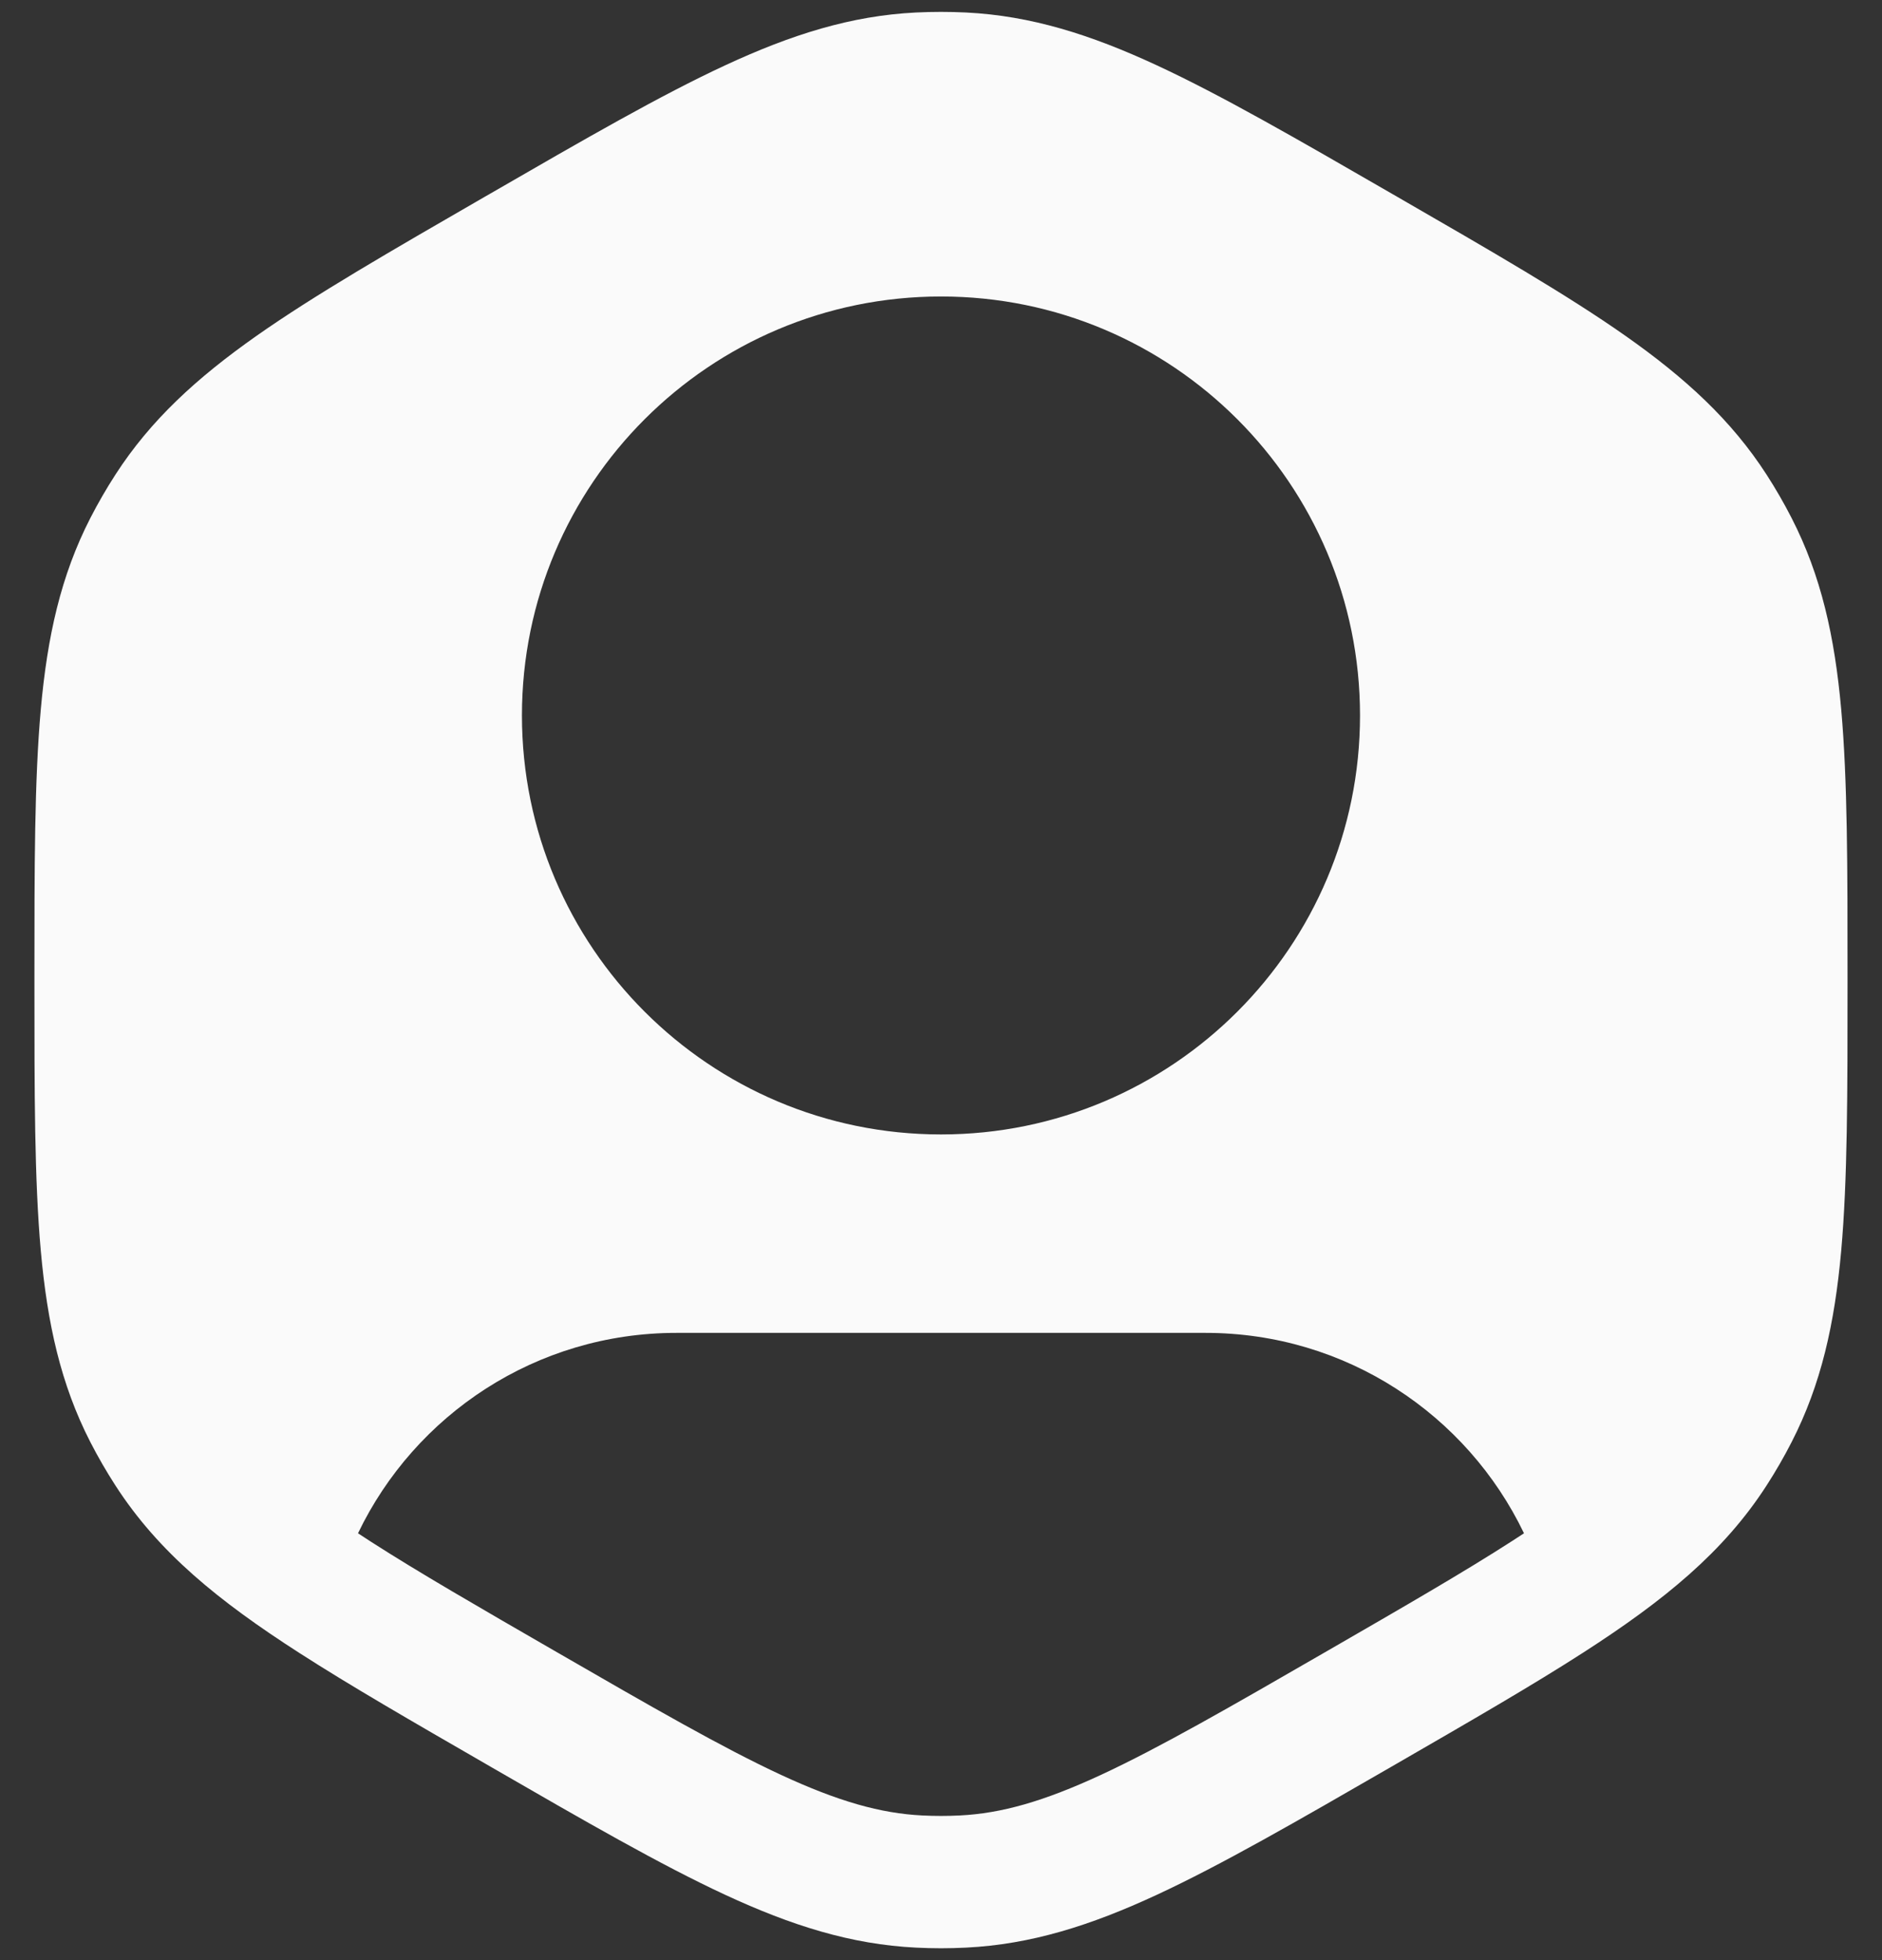 <svg width="48" height="50" viewBox="0 0 48 50" fill="none" xmlns="http://www.w3.org/2000/svg">
<rect x="0" y="0" width="48" height="50" fill="#333333" stroke="none"/>
<path fill-rule="evenodd" clip-rule="evenodd" d="M23.358 0.319C23.786 0.298 24.214 0.298 24.641 0.319C26.291 0.401 27.811 0.88 29.504 1.666C31.153 2.431 33.068 3.537 35.492 4.937L35.629 5.016C38.053 6.415 39.969 7.521 41.456 8.566C42.983 9.64 44.158 10.716 45.054 12.104C45.286 12.463 45.5 12.834 45.695 13.215C46.449 14.685 46.794 16.24 46.96 18.1C47.121 19.91 47.121 22.122 47.121 24.921V25.079C47.121 27.878 47.121 30.09 46.96 31.9C46.794 33.76 46.449 35.315 45.695 36.785C45.5 37.166 45.286 37.537 45.054 37.896C43.962 39.588 42.451 40.82 40.396 42.145C39.093 42.985 37.504 43.902 35.594 45.005L35.492 45.064C33.068 46.463 31.153 47.569 29.504 48.334C27.811 49.12 26.291 49.599 24.641 49.681C24.214 49.703 23.786 49.703 23.358 49.681C21.708 49.599 20.189 49.12 18.496 48.334C16.847 47.569 14.931 46.463 12.508 45.064L12.407 45.005C10.515 43.913 8.938 43.003 7.642 42.169C5.567 40.836 4.045 39.598 2.946 37.896C2.714 37.537 2.5 37.166 2.304 36.785C1.55 35.315 1.206 33.76 1.04 31.9C0.878 30.09 0.878 27.878 0.878 25.079V24.921C0.878 22.122 0.878 19.91 1.04 18.1C1.206 16.24 1.55 14.685 2.304 13.215C2.5 12.834 2.714 12.463 2.946 12.104C3.842 10.716 5.017 9.64 6.544 8.566C8.031 7.521 9.947 6.415 12.37 5.016L12.508 4.937C14.931 3.537 16.847 2.431 18.496 1.666C20.189 0.88 21.708 0.401 23.358 0.319ZM38.869 39.112C37.418 36.088 34.328 34 30.75 34H17.25C13.672 34 10.582 36.088 9.131 39.112C9.24 39.184 9.352 39.257 9.467 39.331C10.688 40.115 12.196 40.986 14.127 42.101C16.634 43.549 18.42 44.578 19.916 45.273C21.383 45.953 22.462 46.258 23.526 46.31C23.841 46.326 24.158 46.326 24.474 46.31C25.538 46.258 26.617 45.953 28.083 45.273C29.579 44.578 31.366 43.549 33.873 42.101C35.823 40.975 37.342 40.098 38.568 39.308C38.671 39.242 38.771 39.176 38.869 39.112ZM24 7.563C18.097 7.563 13.312 12.348 13.312 18.25C13.312 24.153 18.097 28.938 24 28.938C29.902 28.938 34.687 24.153 34.687 18.25C34.687 12.348 29.902 7.563 24 7.563Z" fill="#FAFAFA"/>
</svg>
